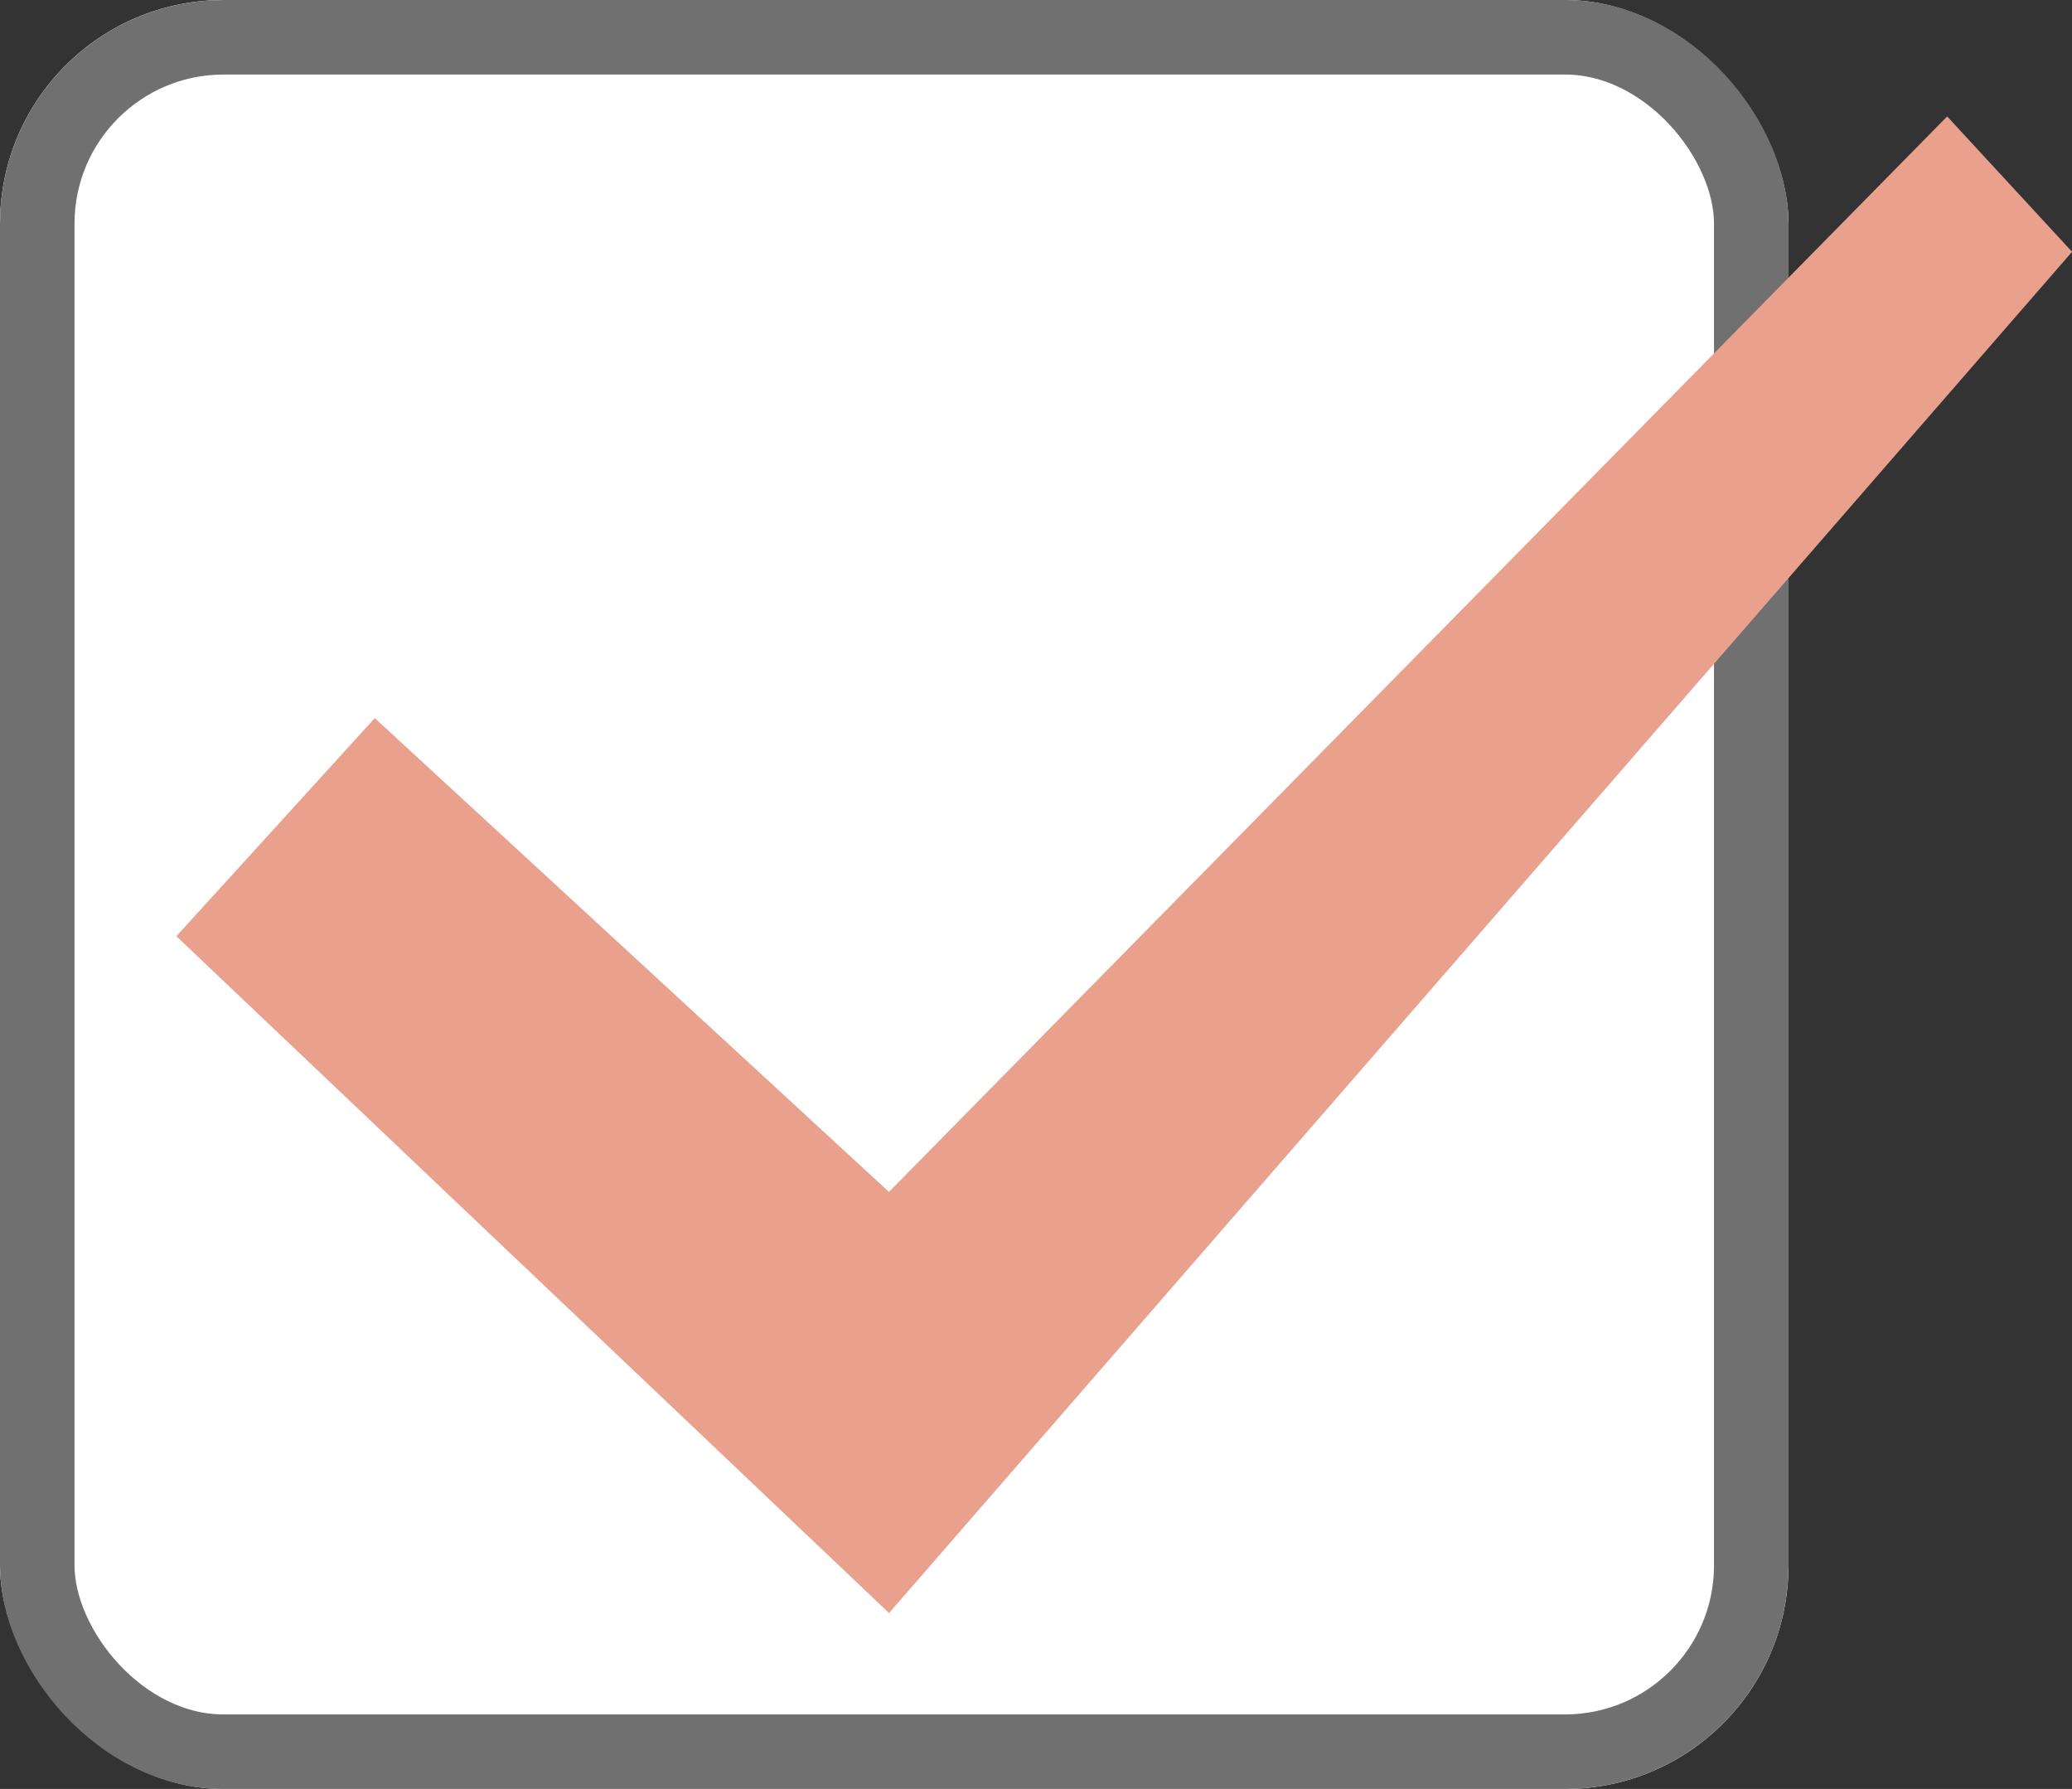 <svg id="checkmark" xmlns="http://www.w3.org/2000/svg" width="27.804" height="24" viewBox="0 0 27.804 24">
  <rect x="0" y="0" width="27.804" height="24" fill="#333333" stroke="none"/>
  <g id="長方形_12" data-name="長方形 12" fill="#fff" stroke="#707070" stroke-width="1">
    <rect width="24" height="24" rx="3" stroke="none"/>
    <rect x="0.5" y="0.5" width="23" height="23" rx="2.5" fill="none"/>
  </g>
  <path id="パス_2" data-name="パス 2" d="M497.367,1366.56l2.662-2.926,6.9,6.356,14.2-14.428,1.676,1.816L506.93,1375.64Z" transform="translate(-495 -1354)" fill="#e9a08d"/>
</svg>
